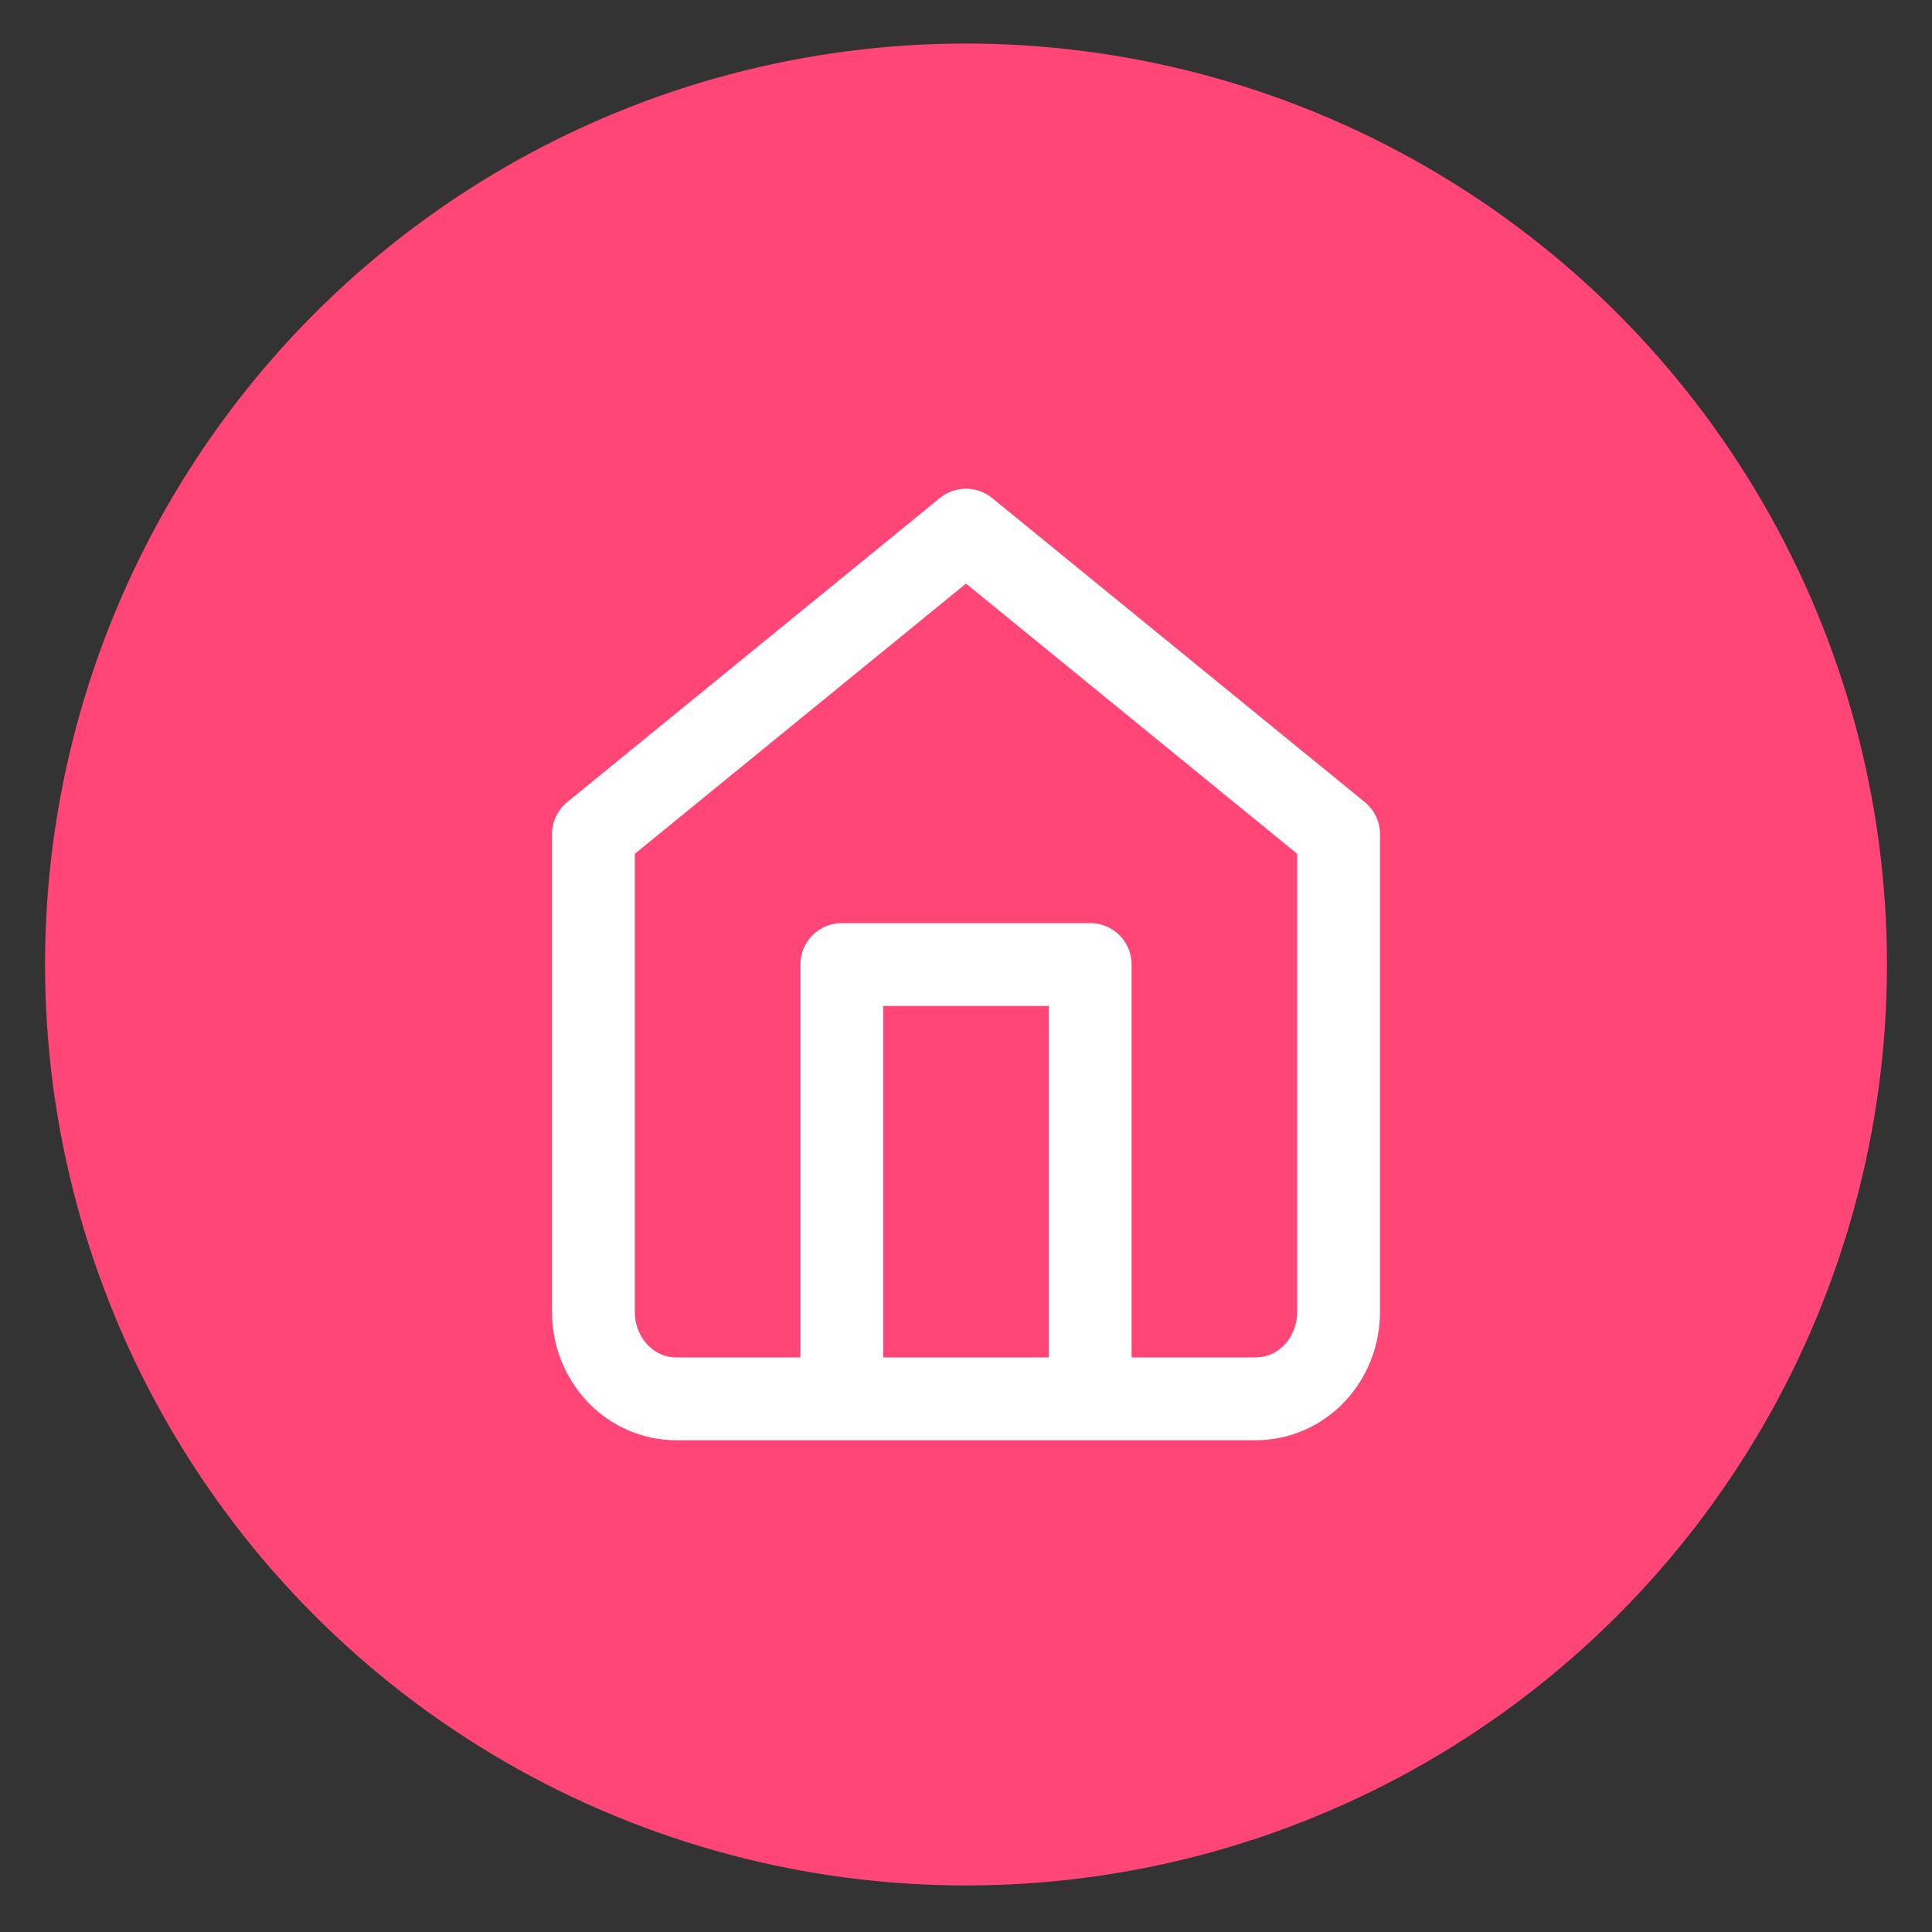 <svg width="35" height="35" viewBox="0 0 35 35" fill="none" xmlns="http://www.w3.org/2000/svg">
<rect x="0" y="0" width="35" height="35" fill="#333333" stroke="none"/>
<circle cx="17.5" cy="17.473" r="16.684" fill="#FF4676"/>
<path d="M15.25 25.341V17.473H19.75V25.341M10.75 15.112L17.5 9.604L24.25 15.112V23.768C24.25 24.185 24.092 24.585 23.811 24.881C23.529 25.176 23.148 25.341 22.75 25.341H12.25C11.852 25.341 11.471 25.176 11.189 24.881C10.908 24.585 10.75 24.185 10.75 23.768V15.112Z" stroke="white" stroke-width="1.5" stroke-linecap="round" stroke-linejoin="round"/>
</svg>
